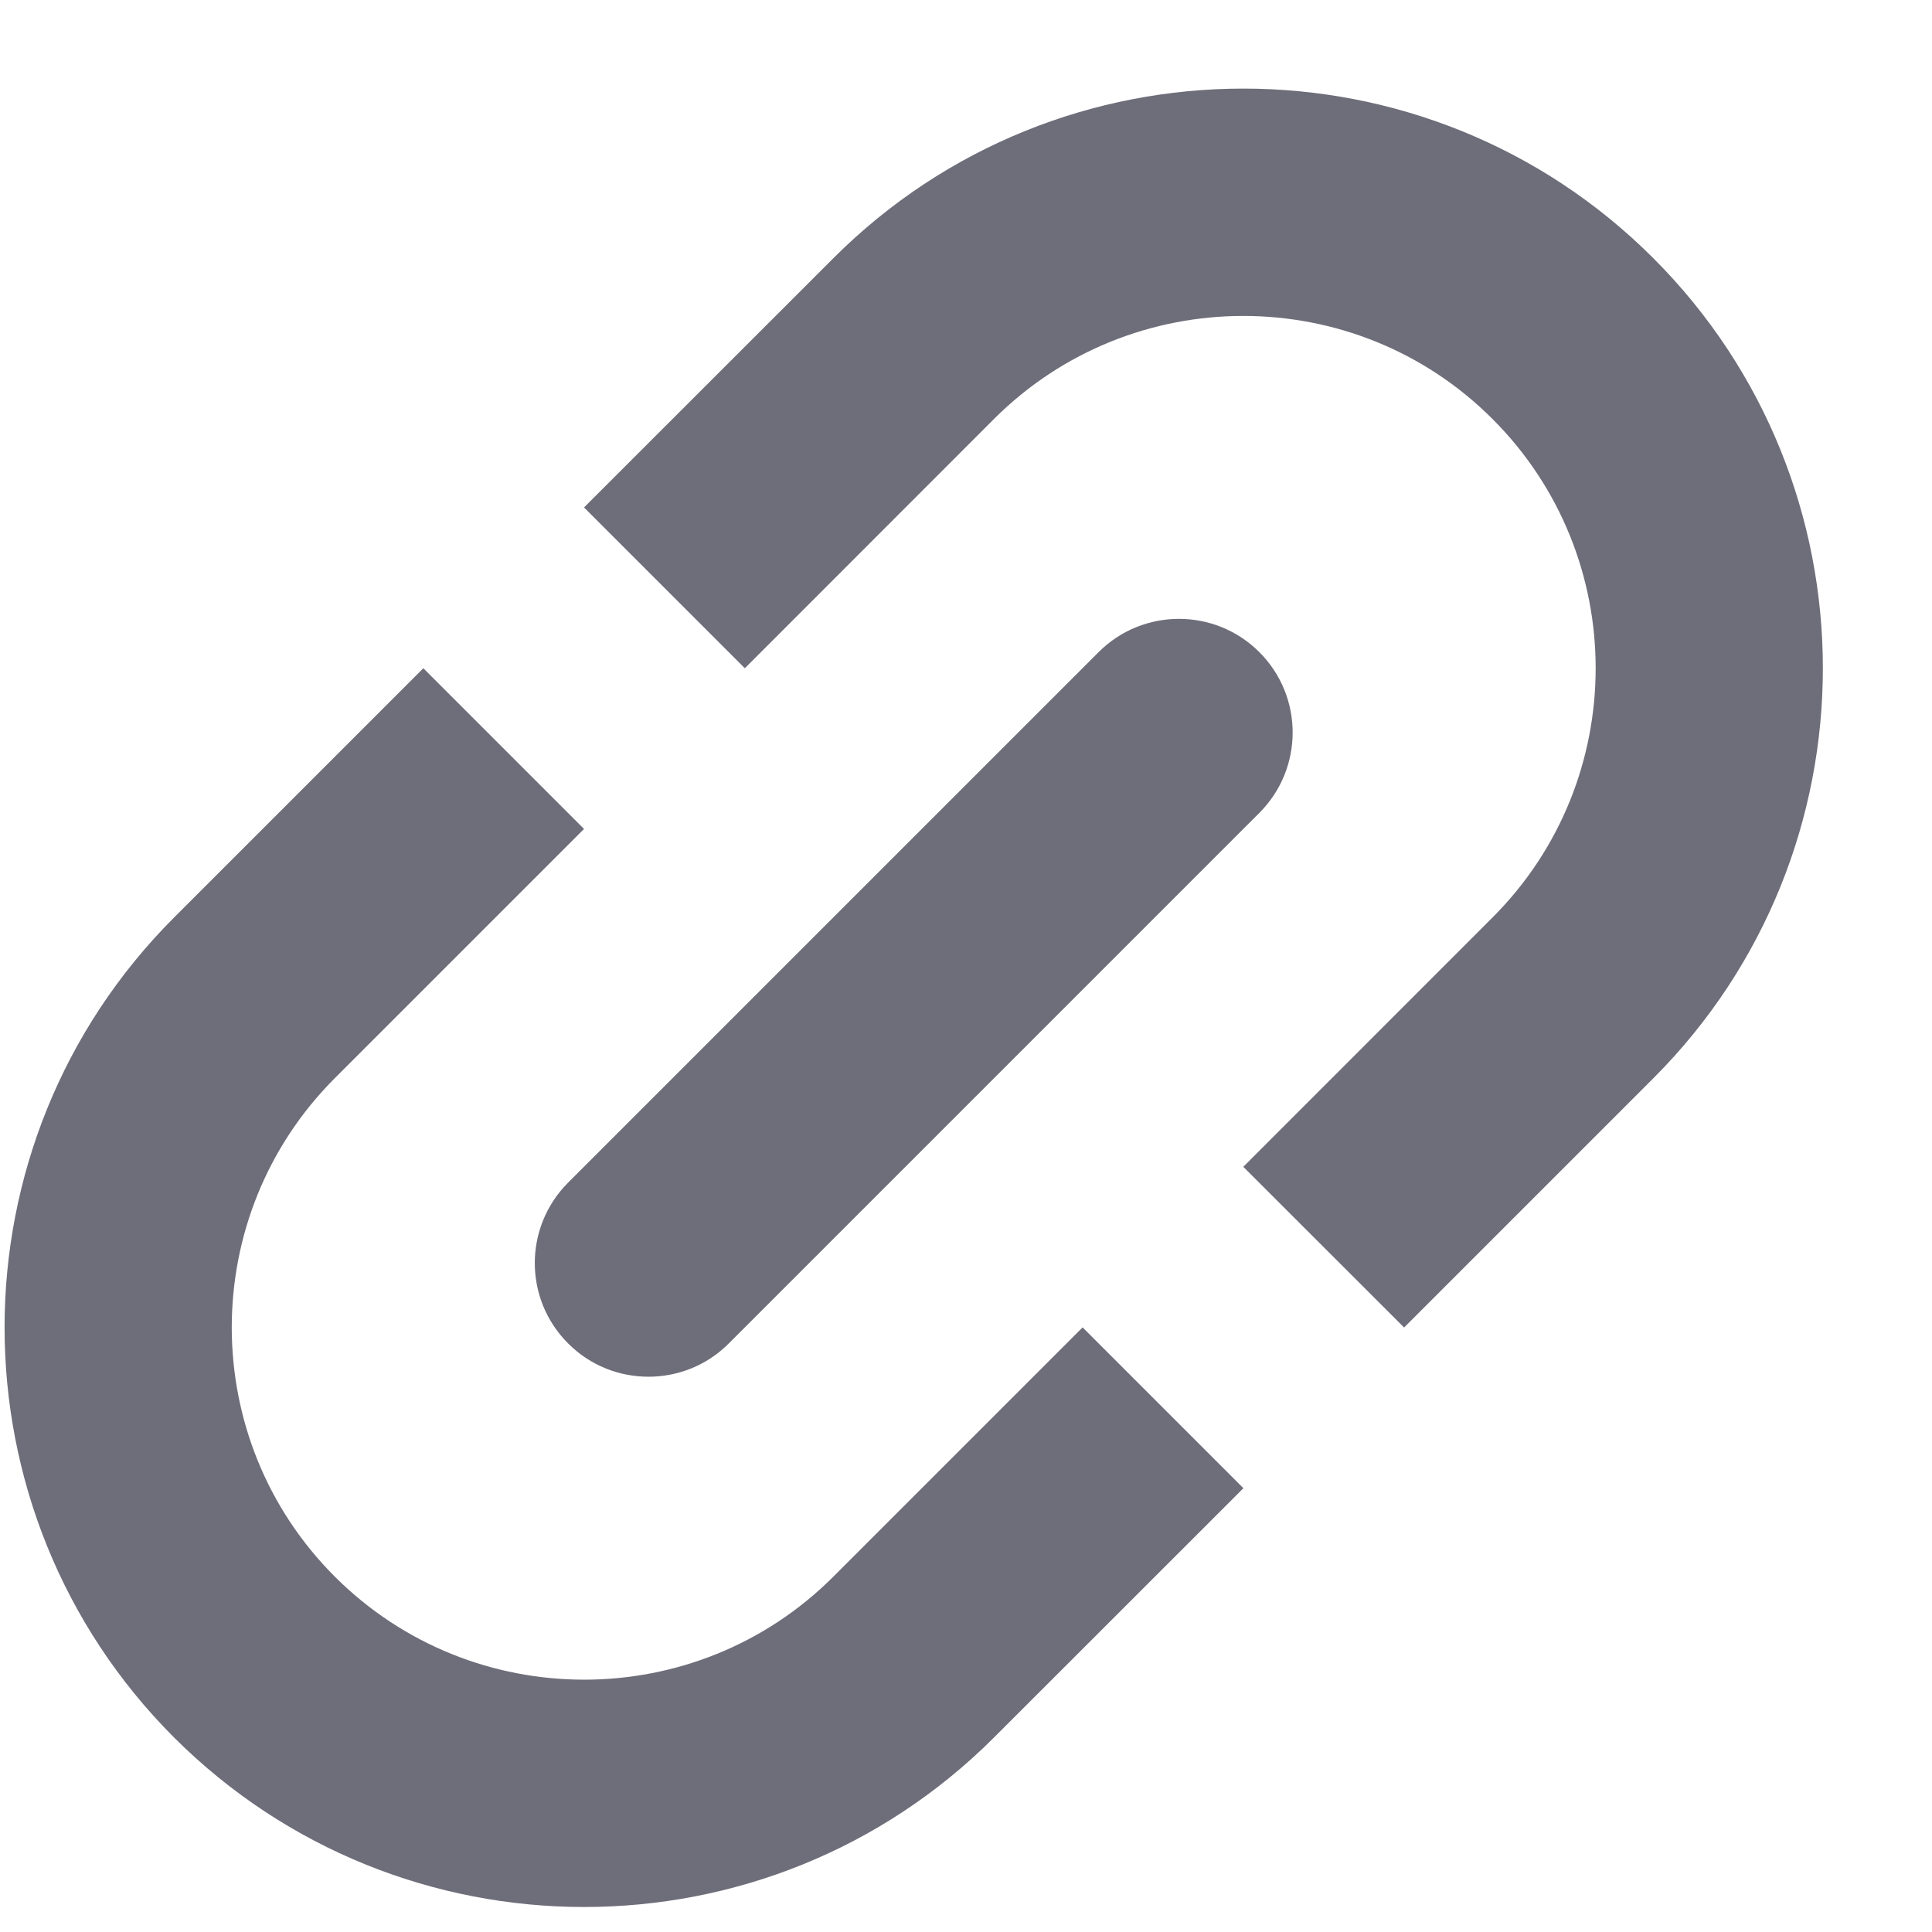 <svg width="17" height="17" viewBox="0 0 17 17" fill="none" xmlns="http://www.w3.org/2000/svg">
<g id="Frame">
<path id="Vector" d="M4.999 11.821C5.194 12.017 5.45 12.114 5.706 12.114C5.962 12.114 6.218 12.017 6.413 11.821L11.081 7.153C11.472 6.762 11.472 6.129 11.081 5.738C10.691 5.348 10.057 5.348 9.667 5.738L4.999 10.406C4.608 10.797 4.608 11.431 4.999 11.821ZM7.333 13.873C6.124 15.082 4.156 15.082 2.946 13.873C1.737 12.664 1.737 10.697 2.946 9.487L5.139 7.294L3.725 5.88L1.532 8.073C-0.457 10.062 -0.457 13.299 1.532 15.289C2.527 16.282 3.833 16.78 5.14 16.78C6.447 16.78 7.753 16.282 8.747 15.288L10.941 13.095L9.526 11.68L7.333 13.873ZM14.548 2.272C12.559 0.282 9.322 0.282 7.333 2.272L5.139 4.465L6.554 5.88L8.747 3.686C9.352 3.082 10.146 2.78 10.94 2.78C11.734 2.78 12.529 3.082 13.133 3.687C14.343 4.896 14.343 6.864 13.133 8.073L10.94 10.267L12.355 11.681L14.548 9.488C16.537 7.498 16.537 4.261 14.548 2.272Z" fill="#6E6D7A"/>
</g>
</svg>
